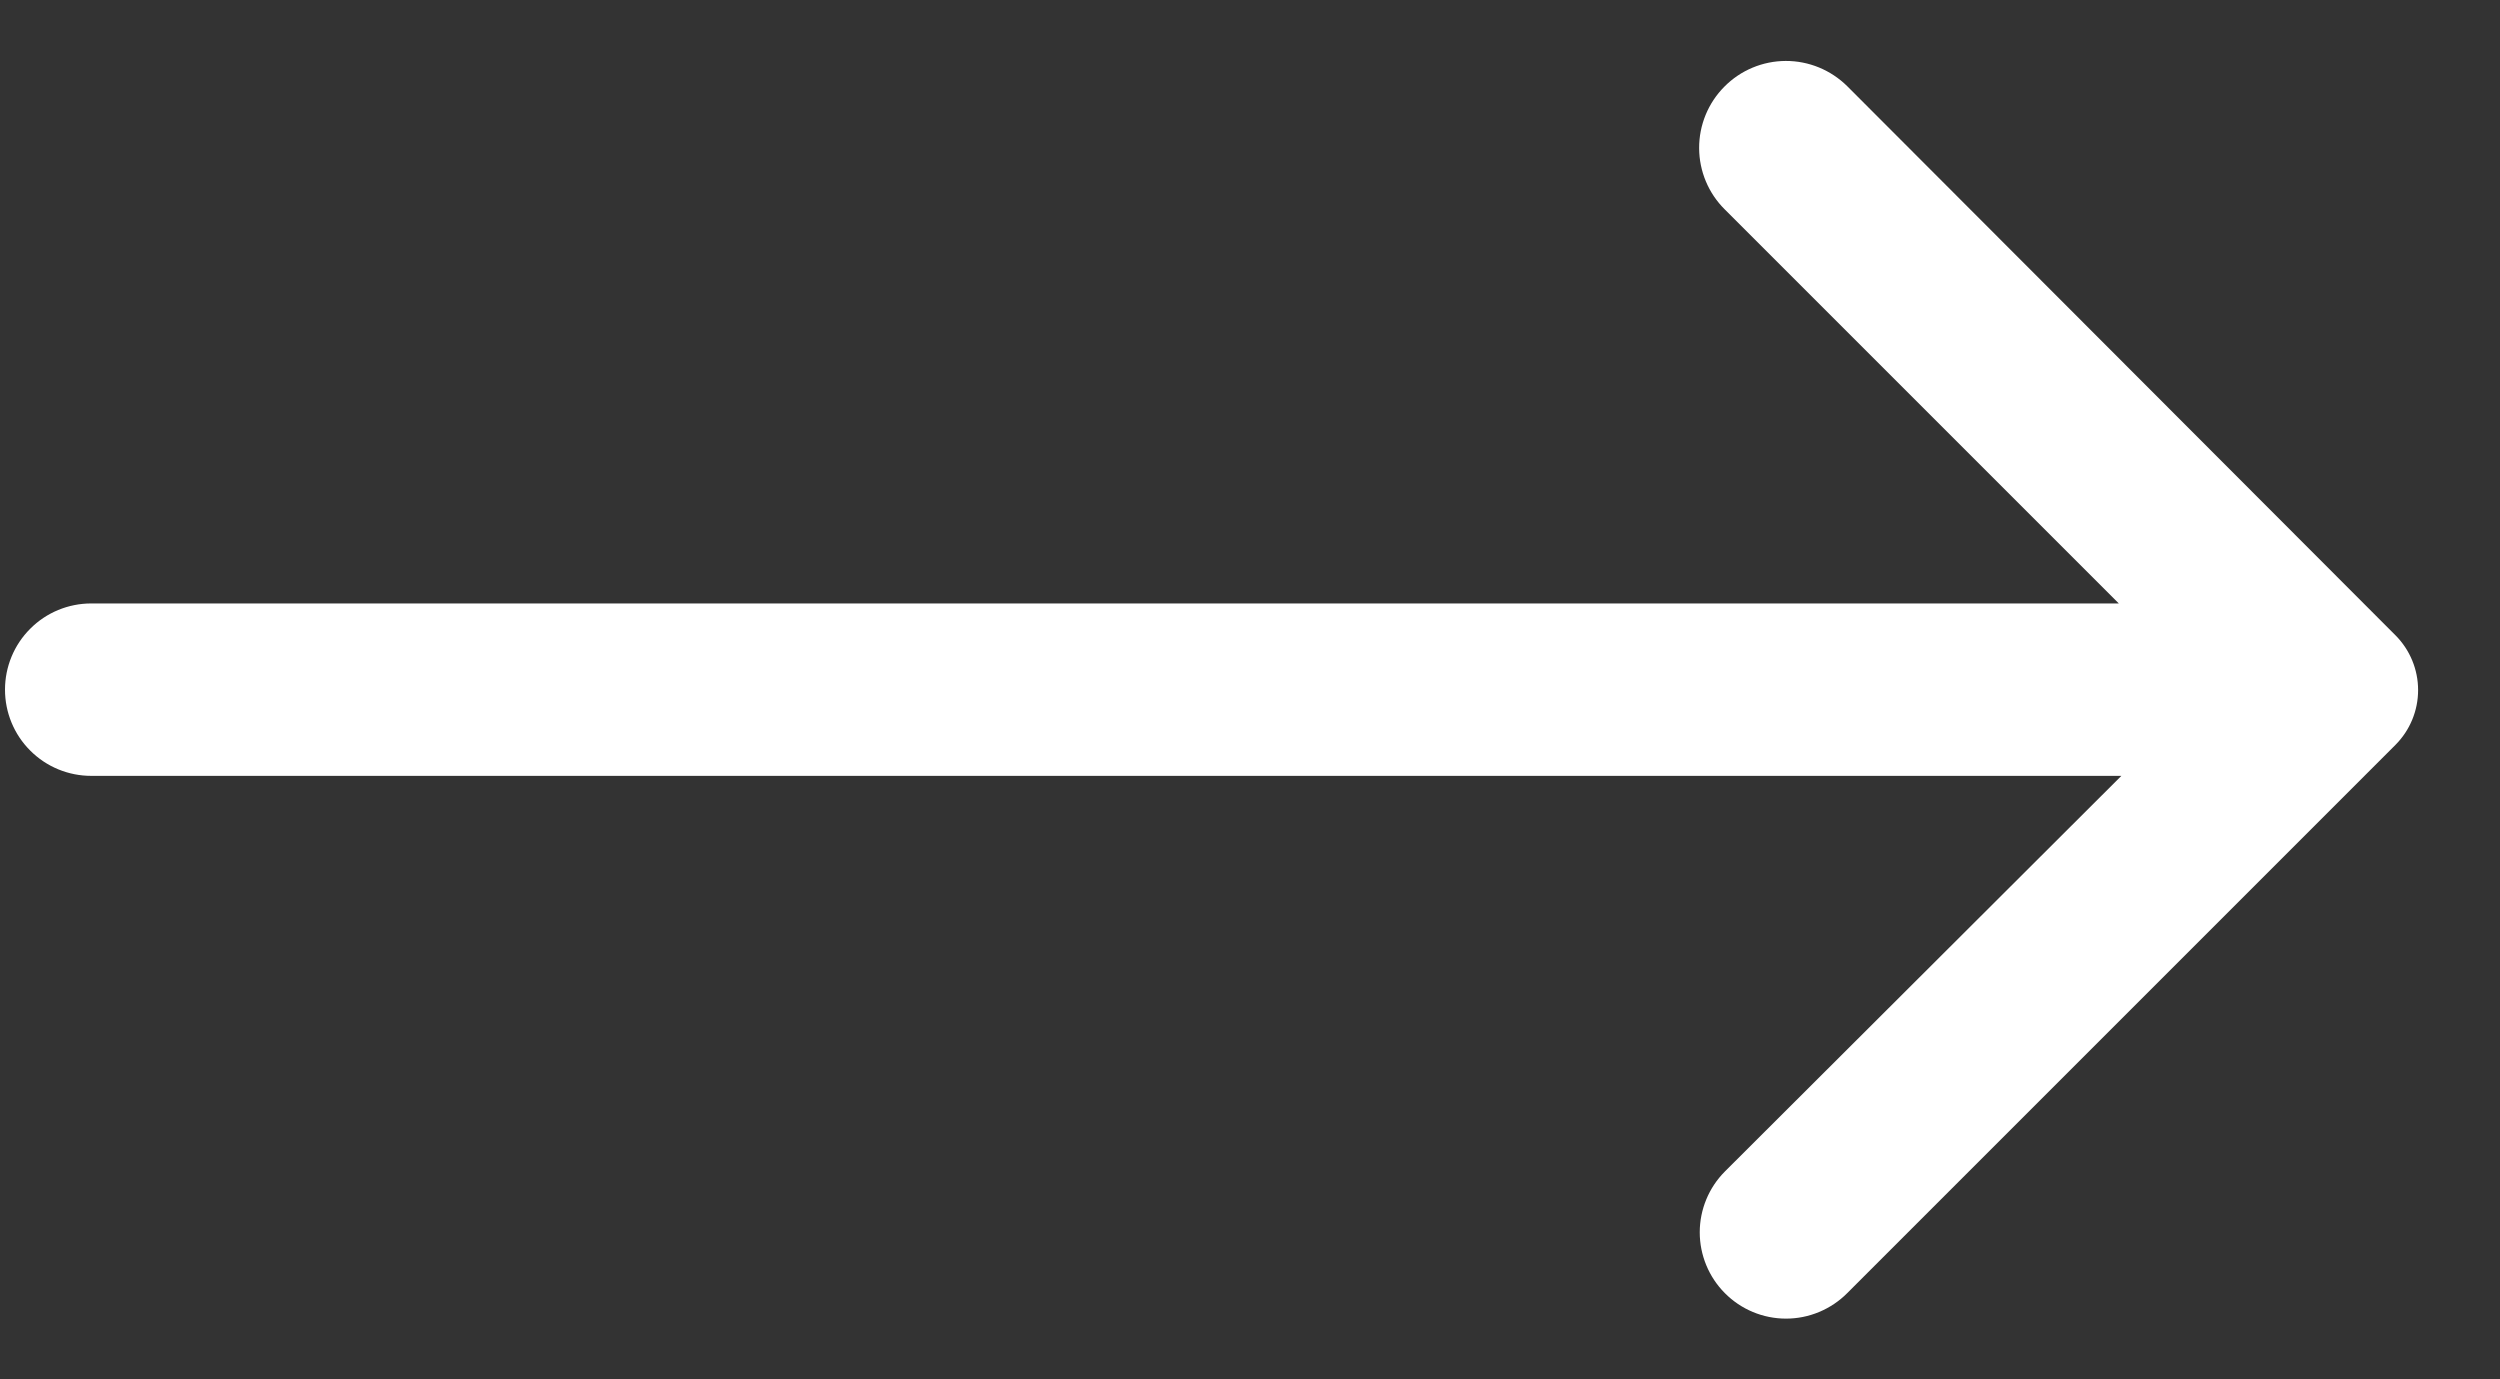 <?xml version="1.0" encoding="UTF-8"?> <svg xmlns="http://www.w3.org/2000/svg" width="29" height="16" viewBox="0 0 29 16" fill="none"><rect x="0" y="0" width="29" height="16" fill="#333333" stroke="none"/> <path d="M20.008 15C19.822 14.813 19.717 14.559 19.717 14.295C19.717 14.031 19.822 13.777 20.008 13.59L24.608 9H1.058C0.793 9 0.538 8.895 0.351 8.707C0.163 8.52 0.058 8.265 0.058 8C0.058 7.735 0.163 7.48 0.351 7.293C0.538 7.105 0.793 7 1.058 7H24.578L20.008 2.43C19.818 2.242 19.711 1.986 19.71 1.719C19.709 1.451 19.814 1.195 20.003 1.005C20.191 0.815 20.447 0.708 20.714 0.707C20.982 0.706 21.238 0.812 21.428 1L27.788 7.37C27.956 7.539 28.05 7.767 28.05 8.005C28.05 8.243 27.956 8.471 27.788 8.64L21.428 15C21.335 15.094 21.224 15.168 21.102 15.219C20.98 15.27 20.85 15.296 20.718 15.296C20.586 15.296 20.455 15.27 20.333 15.219C20.211 15.168 20.101 15.094 20.008 15Z" fill="white"></path> </svg> 